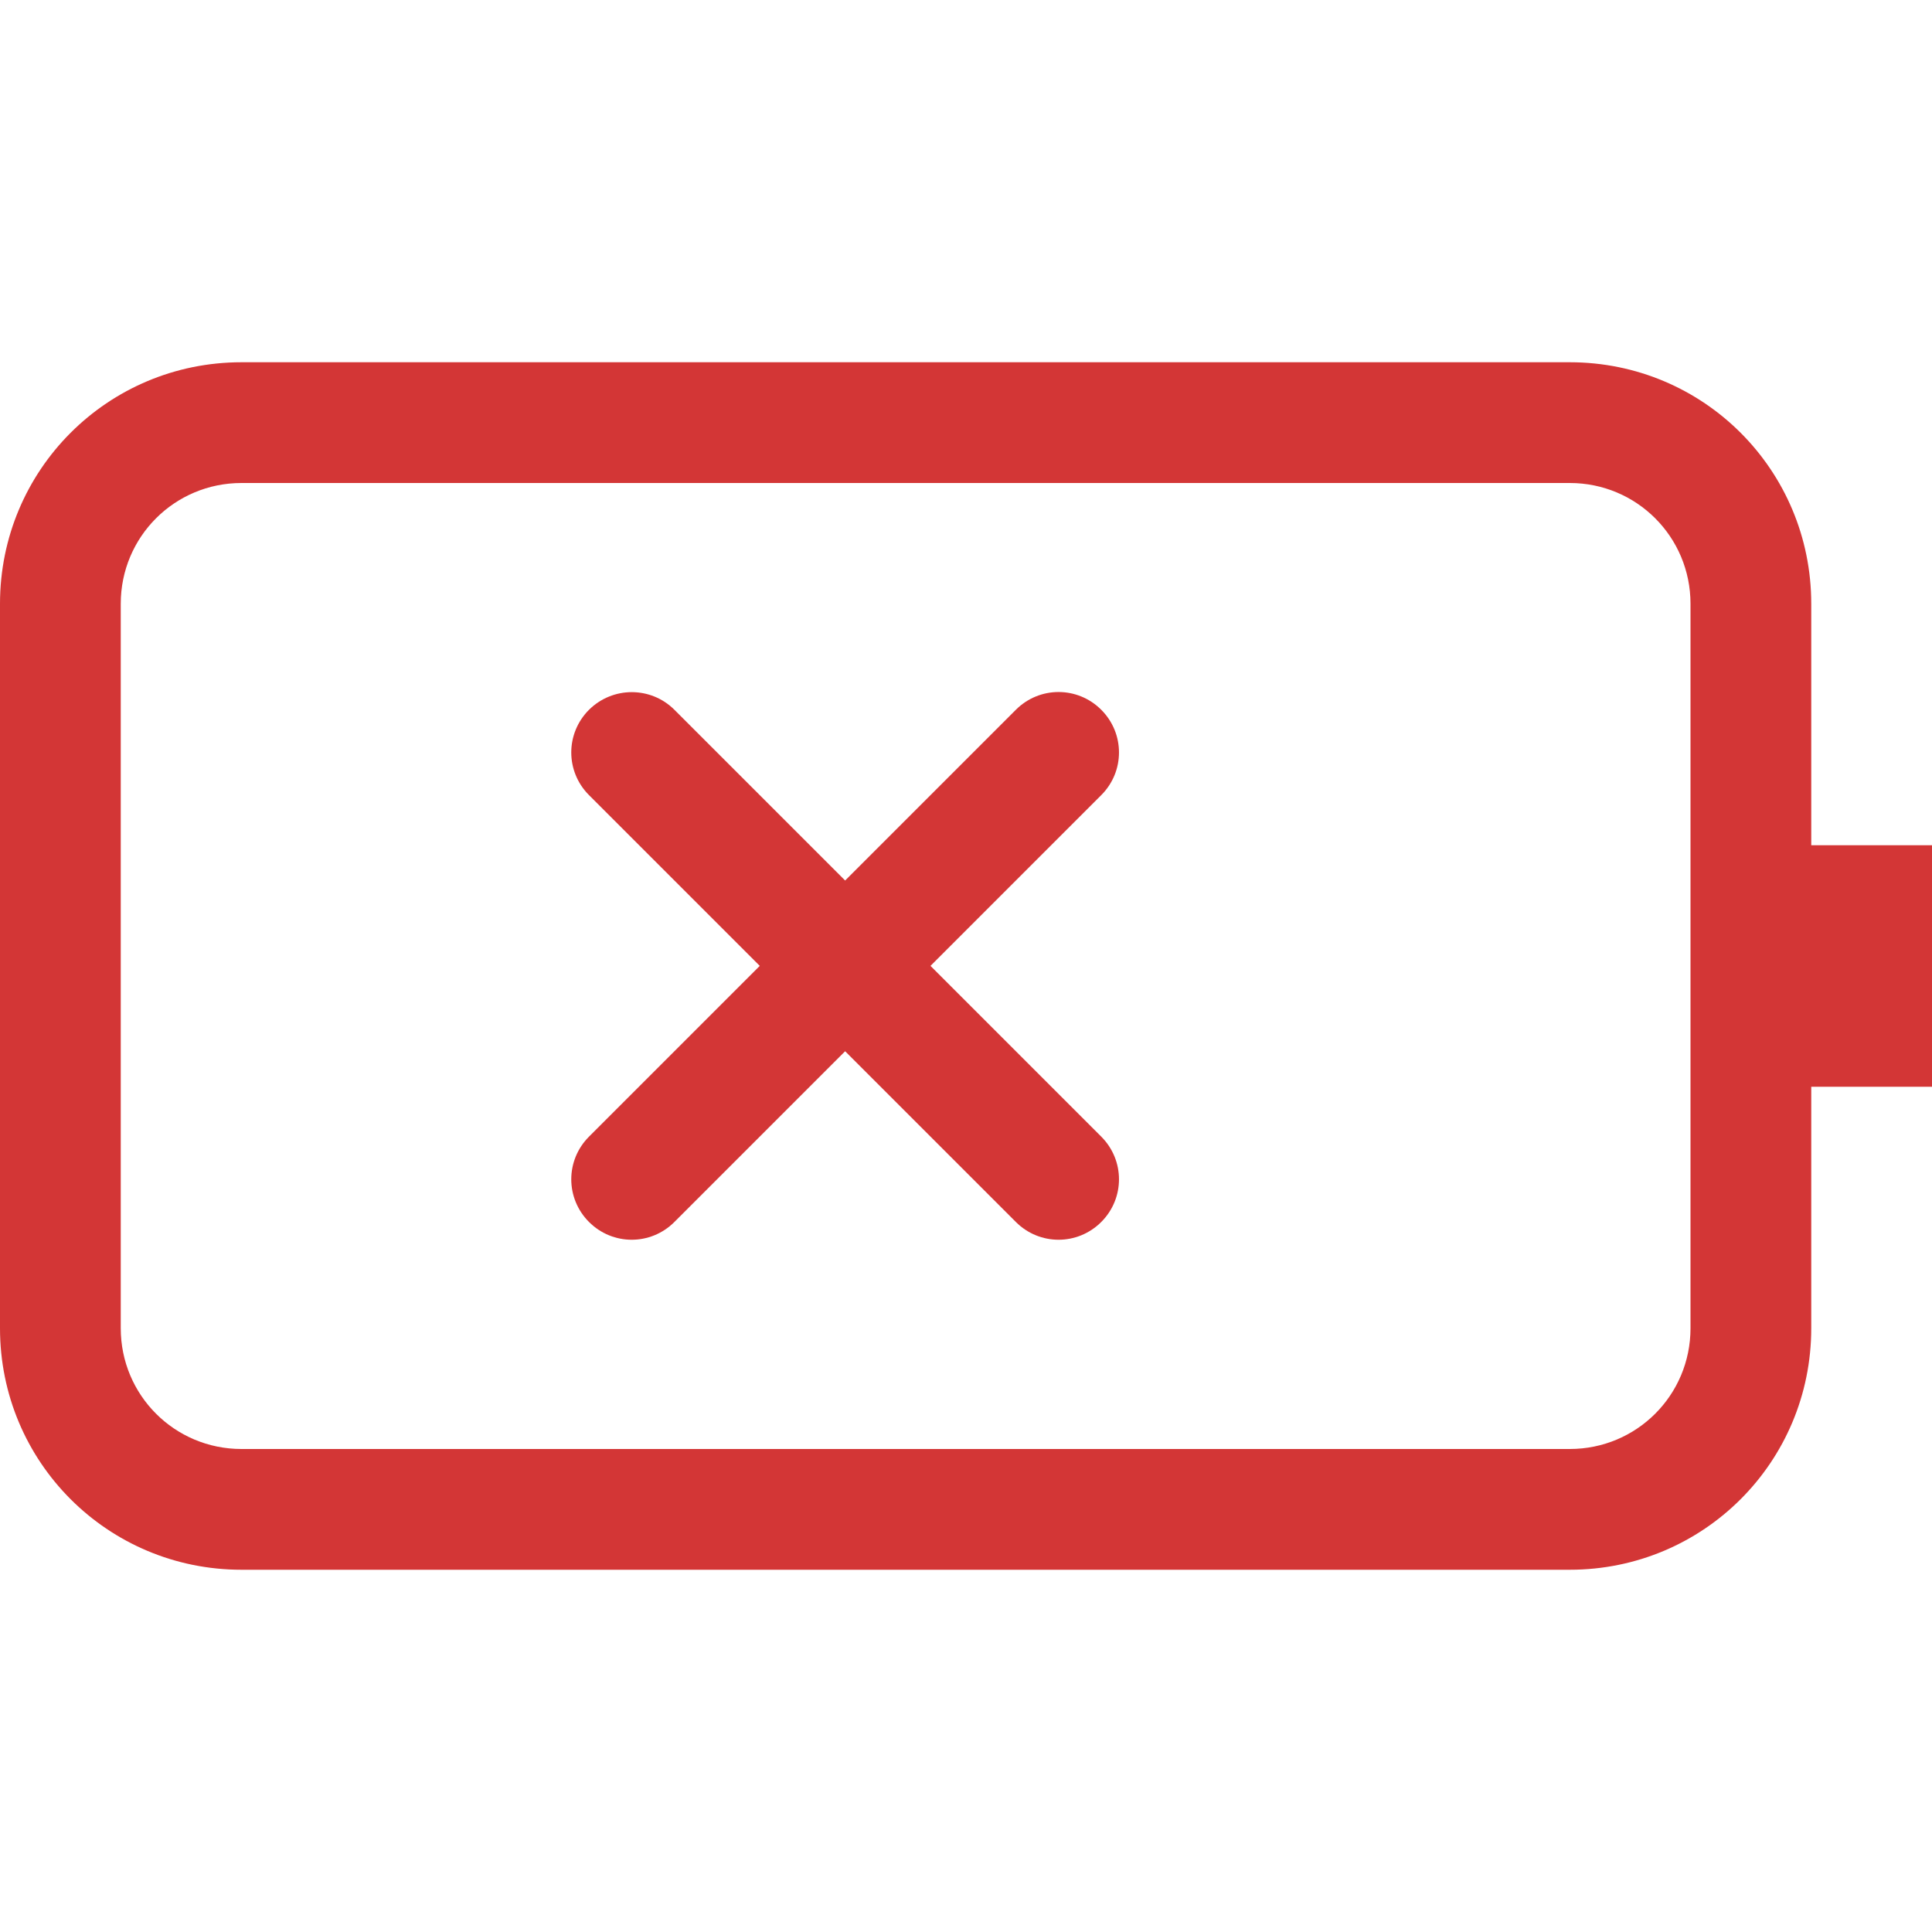 <svg width="16px" height="16px" version="1.1" viewBox="0 0 16 16" xmlns="http://www.w3.org/2000/svg">
 <path d="m5.232 5.732c-0.128 0-0.256 0.049-0.354 0.146-0.196 0.196-0.196 0.511 0 0.707l1.414 1.414-1.414 1.414c-0.196 0.196-0.196 0.511 0 0.707 0.196 0.196 0.511 0.196 0.707 0l1.414-1.414 1.414 1.414c0.196 0.196 0.511 0.196 0.707 0 0.196-0.196 0.196-0.511 0-0.707l-1.414-1.414 1.414-1.414c0.196-0.196 0.196-0.511 0-0.707s-0.511-0.196-0.707 0l-1.414 1.414-1.414-1.414c-0.098-0.098-0.226-0.146-0.354-0.146z" fill="#d33636" stop-color="#000000" stroke-linecap="round" stroke-linejoin="round" stroke-width="2" style="paint-order:fill markers stroke"/>
 <path d="m2 3c-1.108 0-2 0.892-2 2v6c0 1.108 0.892 2 2 2h11c1.108 0 2-0.892 2-2v-2h1v-2h-1v-2c0-1.108-0.892-2-2-2zm0 1h11c0.554 0 1 0.446 1 1v6c0 0.554-0.446 1-1 1h-11c-0.554 0-1-0.446-1-1v-6c0-0.554 0.446-1 1-1z" fill="#d33636" stroke-linecap="round" stroke-linejoin="round" stroke-width="1.5" style="paint-order:stroke fill markers"/>
</svg>
